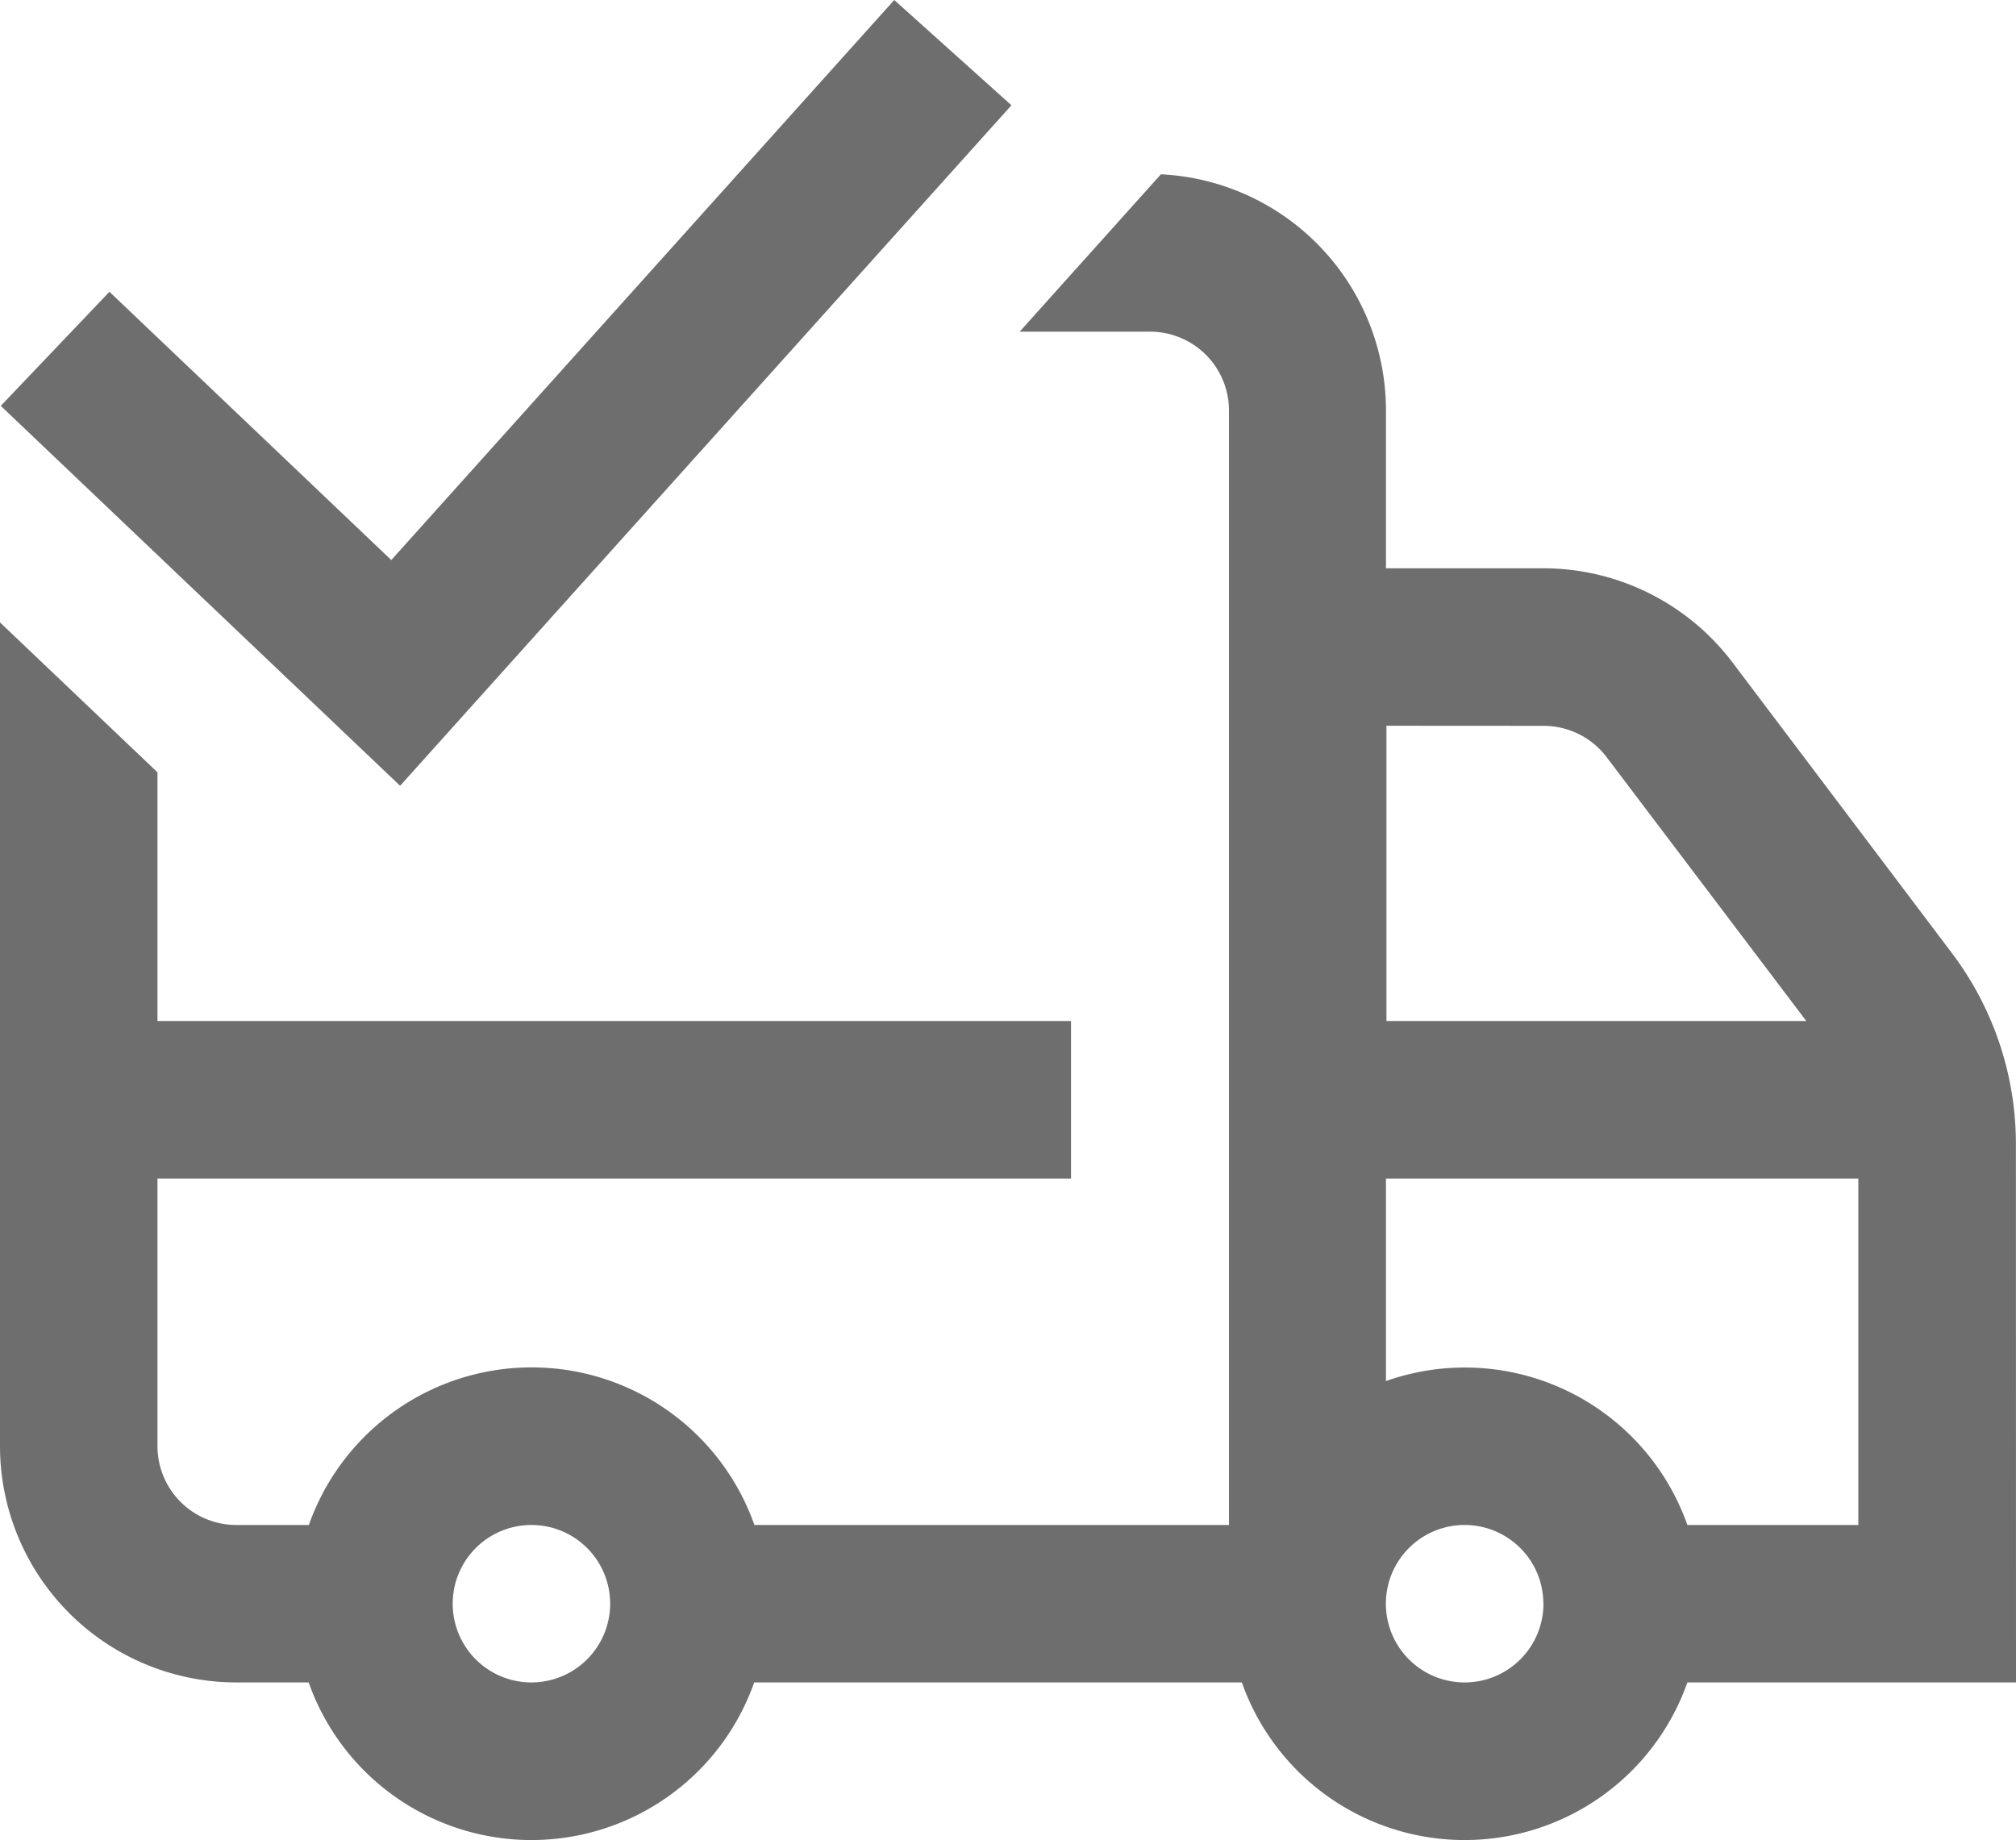 <svg xmlns="http://www.w3.org/2000/svg" width="20.815" height="19" viewBox="0 0 20.815 19">
  <path id="_001-delivered" data-name="001-delivered" d="M4.131,8.614.008,4.691,1.13,3.513l2.91,2.77L9.233.5l1.21,1.087Zm16.684,9.259H17.422a2.439,2.439,0,0,1-4.6,0H7.787a2.439,2.439,0,0,1-4.6,0h-.75A2.442,2.442,0,0,1,0,15.434V6.927L1.626,8.475v2.568h9.432V12.67H1.626v2.764a.814.814,0,0,0,.813.813h.75a2.439,2.439,0,0,1,4.6,0h4.9V4.738a.814.814,0,0,0-.813-.813H10.528L11.986,2.3A2.442,2.442,0,0,1,14.31,4.738v1.63h1.629a2.452,2.452,0,0,1,1.947.97l2.272,3.01a3.272,3.272,0,0,1,.656,1.959Zm-6.5-9.879v3.049h4.335L16.588,8.318a.817.817,0,0,0-.649-.323ZM6.3,17.06a.813.813,0,1,0-.813.813A.814.814,0,0,0,6.3,17.06Zm9.635,0a.813.813,0,1,0-.813.813A.814.814,0,0,0,15.936,17.06Zm3.252-.813V12.67H14.31v2.091a2.437,2.437,0,0,1,3.112,1.486Zm0,0" transform="translate(0 -0.5)" fill="#6e6e6e"/>
</svg>
